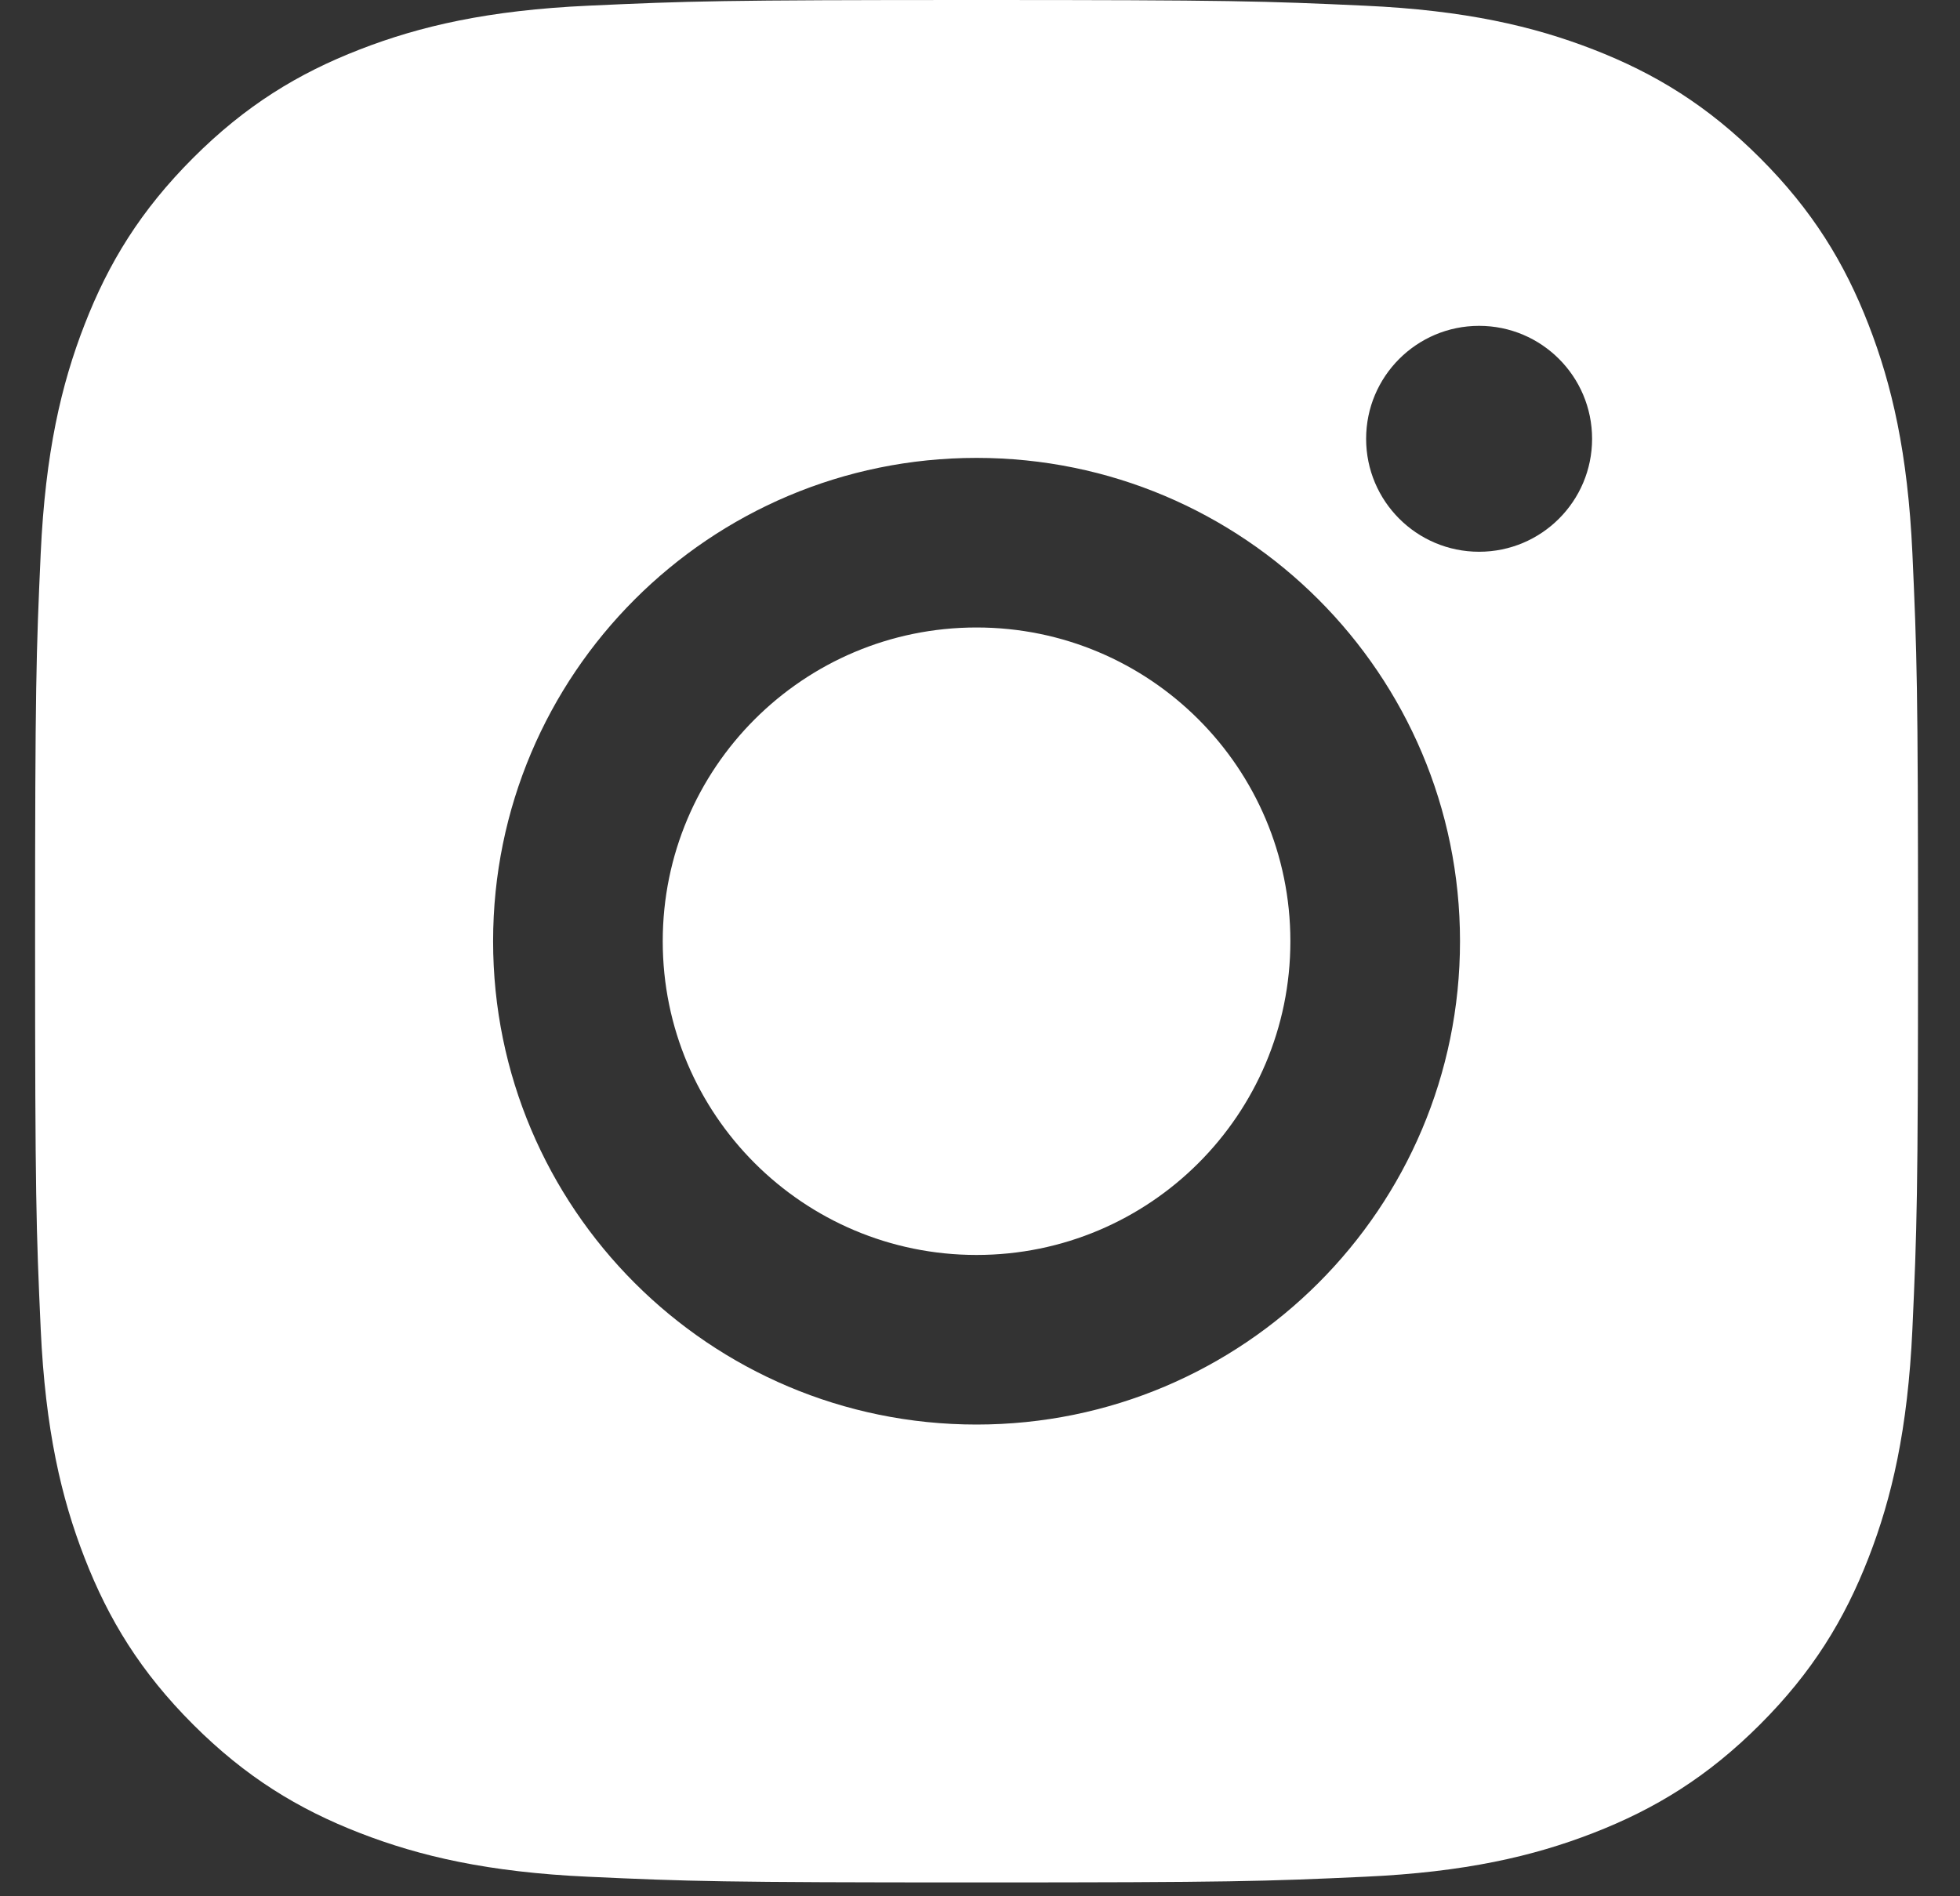 <svg width="31" height="30" viewBox="0 0 31 30" fill="none" xmlns="http://www.w3.org/2000/svg">
<rect x="0" y="0" width="31" height="30" fill="#333333" stroke="none"/>
<path fill-rule="evenodd" clip-rule="evenodd" d="M15.445 0C11.401 0 10.894 0.017 9.306 0.09C7.721 0.162 6.639 0.414 5.692 0.782C4.712 1.162 3.882 1.671 3.054 2.499C2.226 3.327 1.717 4.157 1.337 5.137C0.968 6.084 0.717 7.166 0.644 8.751C0.572 10.339 0.555 10.847 0.555 14.891C0.555 18.934 0.572 19.442 0.644 21.03C0.717 22.615 0.968 23.697 1.337 24.644C1.717 25.623 2.226 26.454 3.054 27.282C3.882 28.11 4.712 28.619 5.692 28.999C6.639 29.367 7.721 29.619 9.306 29.691C10.894 29.764 11.401 29.781 15.445 29.781C19.489 29.781 19.997 29.764 21.585 29.691C23.17 29.619 24.252 29.367 25.199 28.999C26.178 28.619 27.009 28.11 27.837 27.282C28.665 26.454 29.174 25.623 29.554 24.644C29.922 23.697 30.174 22.615 30.247 21.03C30.319 19.442 30.336 18.934 30.336 14.891C30.336 10.847 30.319 10.339 30.247 8.751C30.174 7.166 29.922 6.084 29.554 5.137C29.174 4.157 28.665 3.327 27.837 2.499C27.009 1.671 26.178 1.162 25.199 0.782C24.252 0.414 23.17 0.162 21.585 0.09C19.997 0.017 19.489 0 15.445 0ZM10.482 14.891C10.482 17.632 12.704 19.854 15.445 19.854C18.187 19.854 20.409 17.632 20.409 14.891C20.409 12.149 18.187 9.927 15.445 9.927C12.704 9.927 10.482 12.149 10.482 14.891ZM7.799 14.891C7.799 10.667 11.222 7.244 15.445 7.244C19.669 7.244 23.092 10.667 23.092 14.891C23.092 19.113 19.669 22.537 15.445 22.537C11.222 22.537 7.799 19.113 7.799 14.891ZM23.394 8.729C24.381 8.729 25.181 7.929 25.181 6.942C25.181 5.955 24.381 5.155 23.394 5.155C22.407 5.155 21.607 5.955 21.607 6.942C21.607 7.929 22.407 8.729 23.394 8.729Z" fill="white"/>
</svg>
